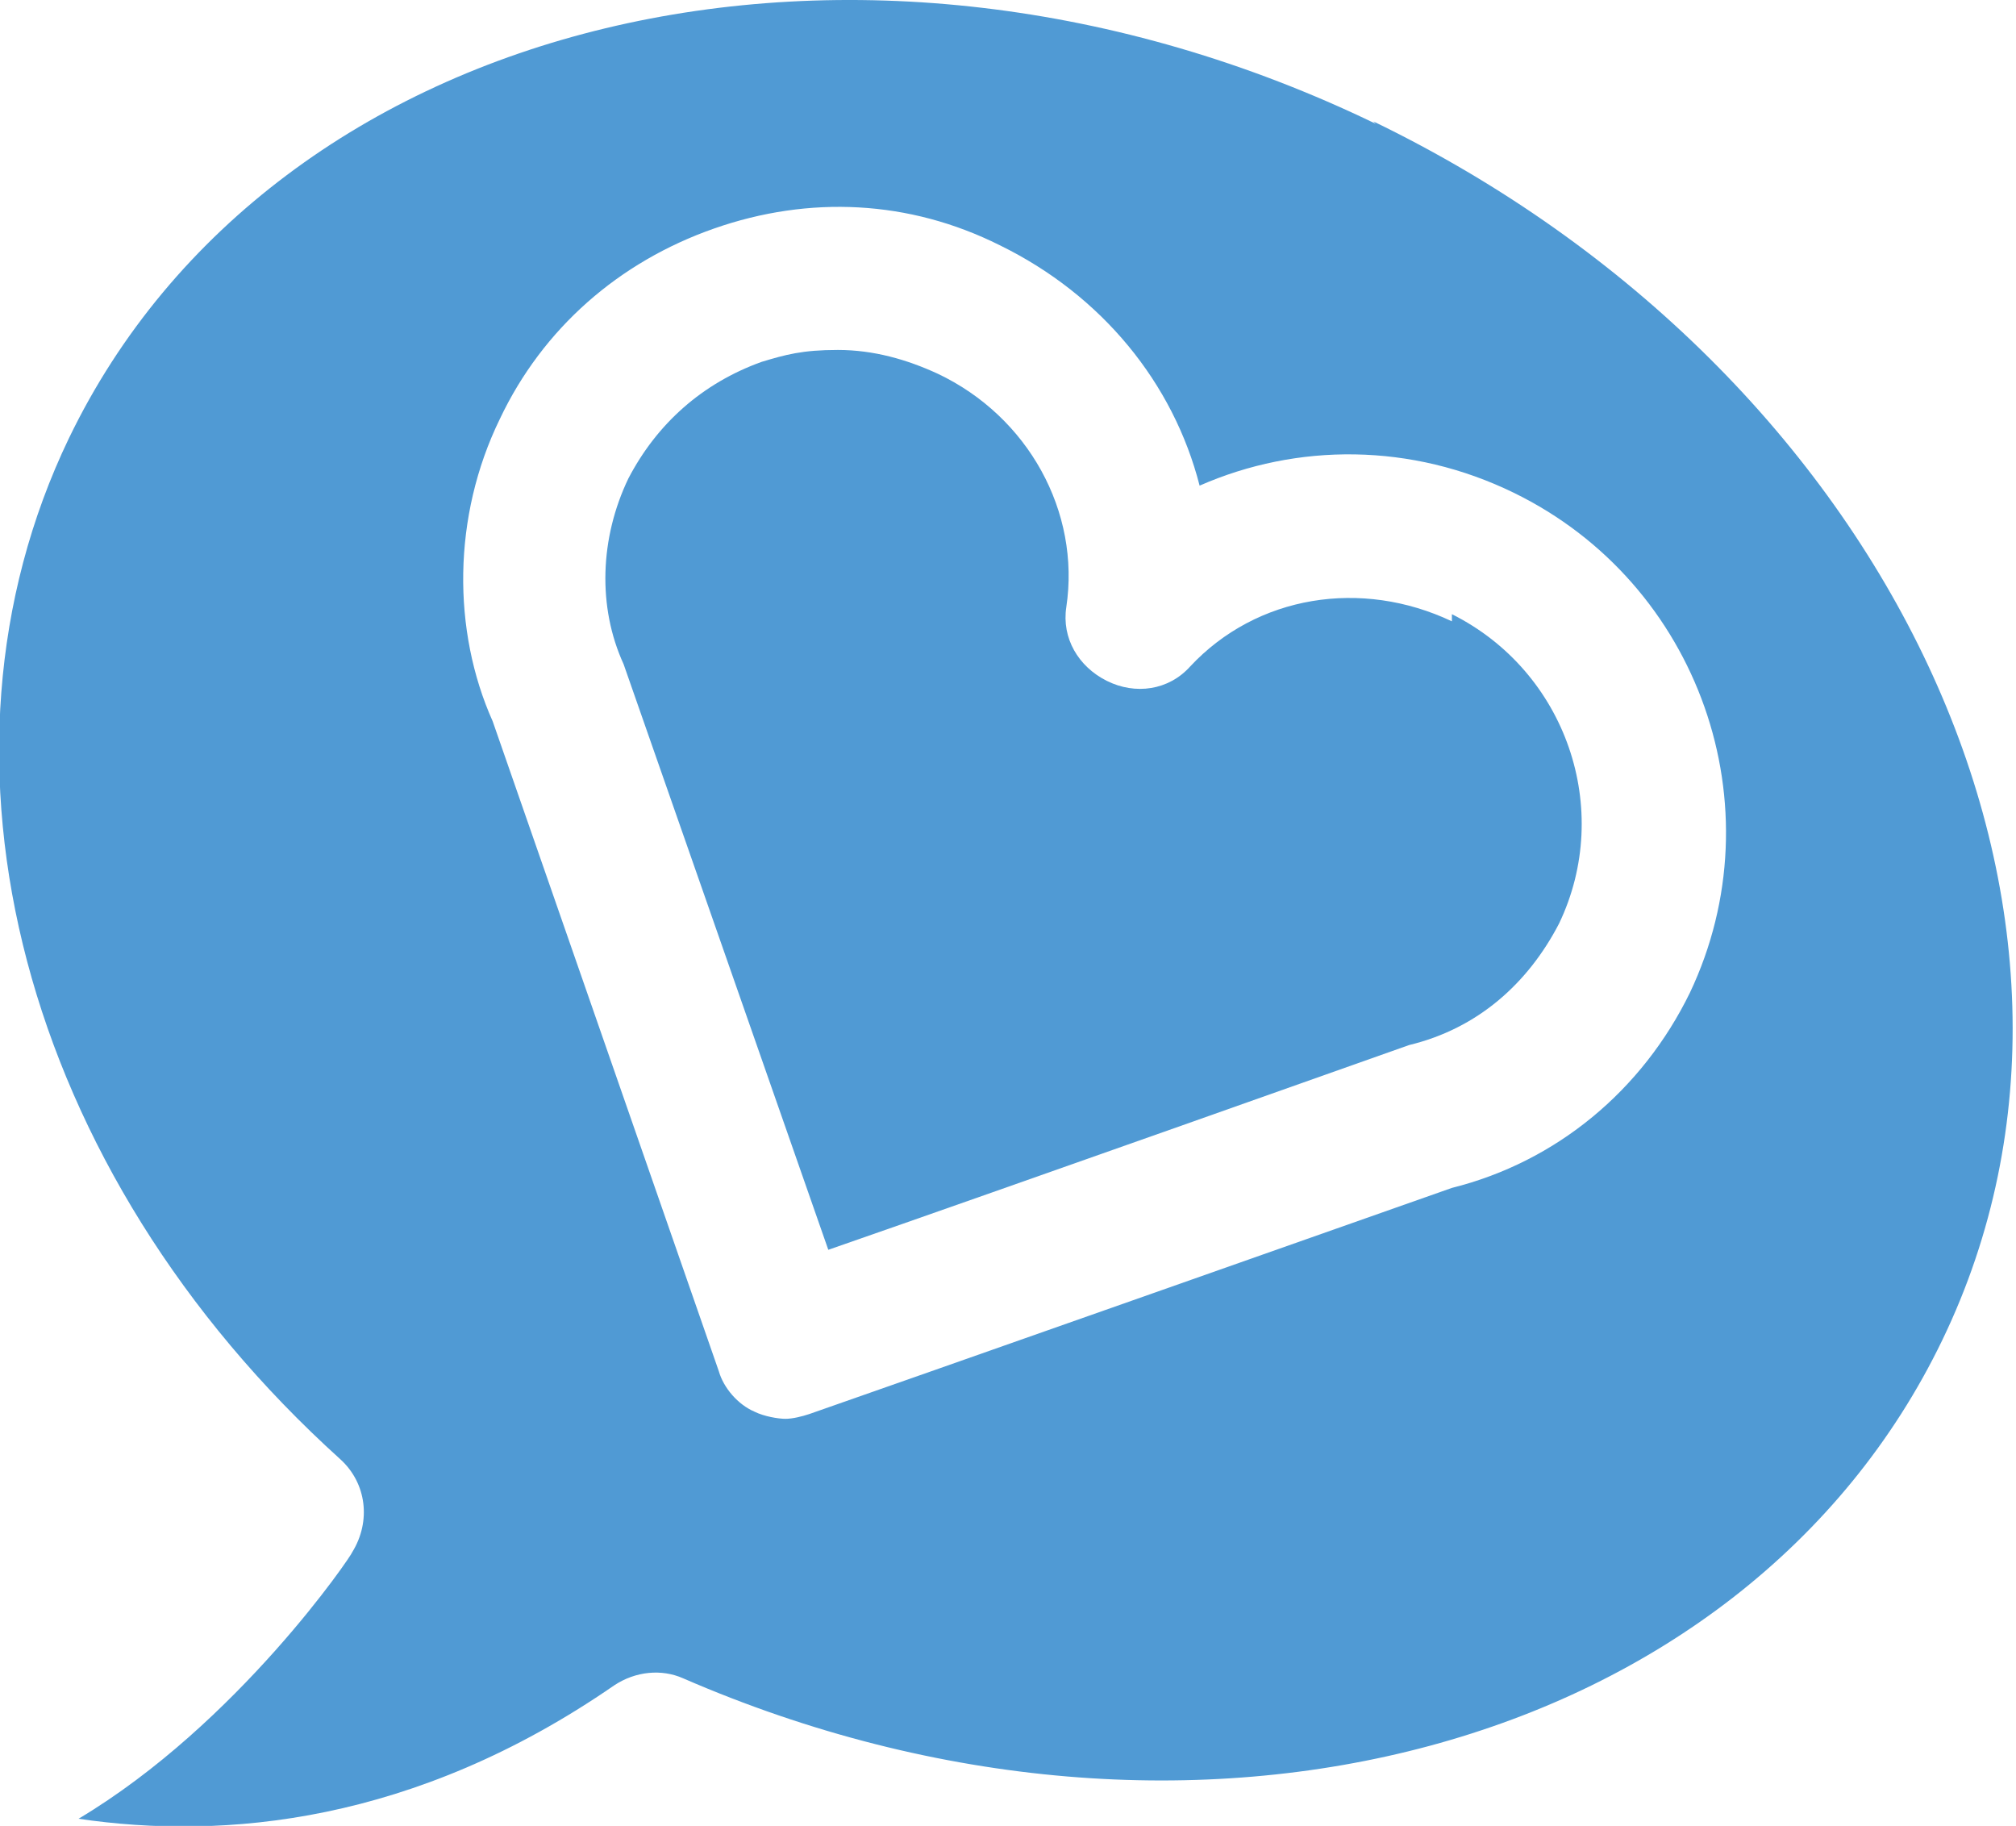 <?xml version="1.0" encoding="UTF-8"?>
<svg id="Layer_1" data-name="Layer 1" xmlns="http://www.w3.org/2000/svg" viewBox="0 0 84.7 76.7">
  <defs>
    <style>
      .cls-1 {
        fill: #509ad4;
        stroke-width: 0px;
      }
    </style>
  </defs>
  <path class="cls-1" d="M61,26.1c-3.8-1.8-8.2-1.1-11,1.9-.9,1-2.3,1.2-3.5.6-1.2-.6-1.9-1.8-1.7-3.1.6-4-1.6-8-5.4-9.8-1.3-.6-2.7-1-4.2-1s-2.2.2-3.2.5c-2.5.9-4.4,2.6-5.6,4.9-1.2,2.5-1.3,5.4-.2,7.8l8.6,24.6c7.2-2.5,24.4-8.6,24.4-8.6,2.9-.7,5-2.6,6.3-5.1,2.3-4.8.3-10.6-4.5-13h0Z"/>
  <path class="cls-1" d="M57.8,5.2C36.1-5.3,11.5.6,2.9,18.4c-6.5,13.5-2,30.8,11.4,42.9,1.1,1,1.3,2.6.5,3.9,0,.1-4.8,7.2-11.5,11.2,6.1.9,14.1.2,22.5-5.6.9-.6,2-.7,2.9-.3,21.4,9.3,44.6,3,52.9-14.2,8.6-17.8-2.2-40.7-23.9-51.2h0ZM71,41.7h0c-2,4.1-5.6,7.1-10,8.2,0,0-24.4,8.6-27,9.5-.3.1-.7.2-1,.2s-.9-.1-1.3-.3c-.7-.3-1.3-1-1.5-1.7l-9.5-27.3c-1.7-3.8-1.7-8.6.3-12.7,1.8-3.8,5-6.6,9-8,4-1.4,8.2-1.2,12,.7,4.3,2.1,7.3,5.8,8.4,10.1,4.1-1.8,8.9-1.8,13.2.3,7.8,3.8,11.1,13.2,7.4,21h0Z"/>
</svg>